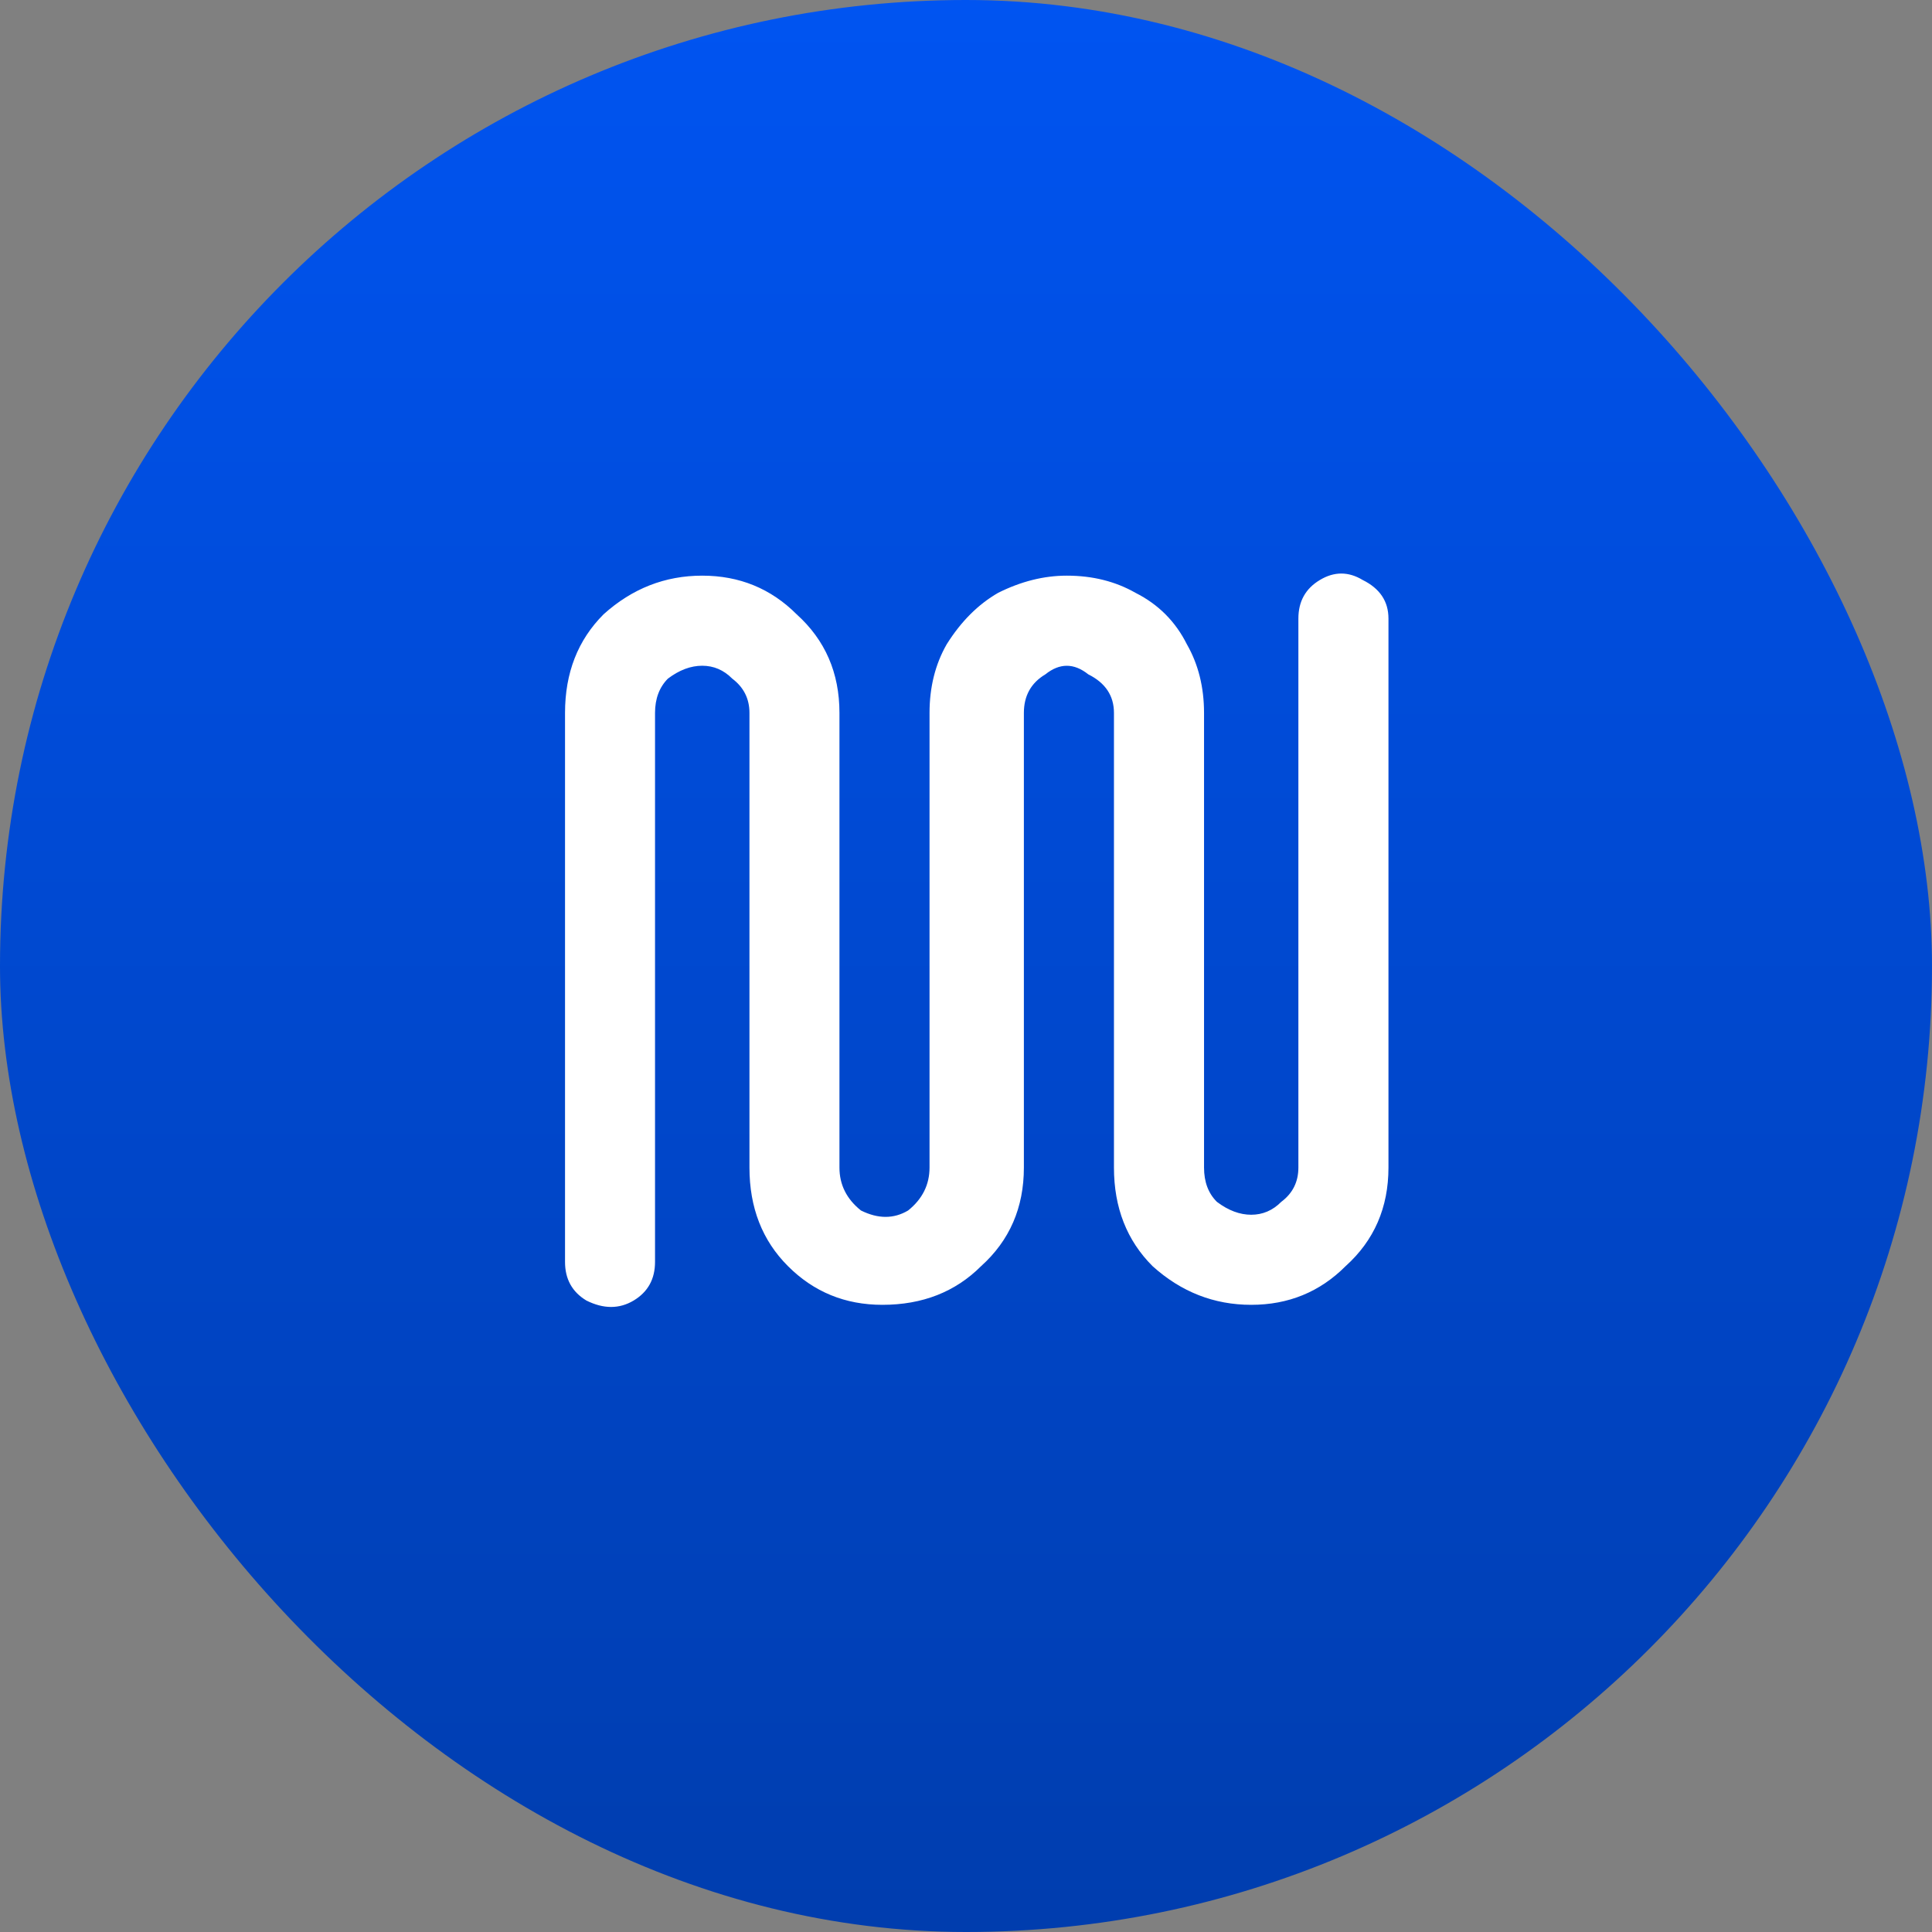 <svg width="24" height="24" viewBox="0 0 24 24" fill="none" xmlns="http://www.w3.org/2000/svg">
<rect x="0" y="0" width="24" height="24" fill="#808080" stroke="none"/>
<g>
<rect x="0" y="0" width="24" height="24" rx="12" fill="url(#paint0_linear_352_3054)"/>
<g transform="translate(-0.5 0.1)">
<path d="M9.223 7.051C9.685 7.051 10.076 7.211 10.396 7.531C10.751 7.851 10.928 8.259 10.928 8.756V14.404C10.928 14.617 11.017 14.795 11.195 14.937C11.408 15.043 11.603 15.043 11.781 14.937C11.958 14.795 12.047 14.617 12.047 14.404V8.756C12.047 8.437 12.118 8.152 12.26 7.904C12.438 7.62 12.651 7.407 12.9 7.264C13.184 7.122 13.468 7.051 13.752 7.051C14.072 7.051 14.356 7.122 14.605 7.264C14.889 7.407 15.102 7.62 15.244 7.904C15.386 8.152 15.457 8.437 15.457 8.756V14.404C15.457 14.582 15.51 14.724 15.617 14.83C15.759 14.937 15.901 14.99 16.043 14.99C16.185 14.99 16.31 14.937 16.416 14.83C16.558 14.724 16.629 14.582 16.629 14.404V7.584C16.629 7.371 16.718 7.211 16.896 7.105C17.073 6.998 17.251 6.998 17.428 7.105C17.642 7.211 17.748 7.371 17.748 7.584V14.404C17.748 14.901 17.57 15.31 17.215 15.629C16.896 15.949 16.505 16.109 16.043 16.109C15.581 16.109 15.173 15.949 14.818 15.629C14.498 15.31 14.338 14.901 14.338 14.404V8.756C14.338 8.543 14.232 8.383 14.019 8.277C13.841 8.135 13.663 8.135 13.486 8.277C13.308 8.383 13.219 8.543 13.219 8.756V14.404C13.219 14.901 13.042 15.31 12.687 15.629C12.367 15.949 11.958 16.109 11.461 16.109C10.999 16.109 10.609 15.949 10.289 15.629C9.969 15.31 9.81 14.901 9.81 14.404V8.756C9.81 8.579 9.738 8.437 9.596 8.33C9.49 8.223 9.366 8.17 9.223 8.17C9.081 8.17 8.939 8.223 8.797 8.33C8.691 8.437 8.637 8.579 8.637 8.756V15.576C8.637 15.789 8.549 15.949 8.371 16.056C8.193 16.162 7.998 16.162 7.785 16.056C7.607 15.949 7.519 15.789 7.519 15.576V8.756C7.519 8.259 7.678 7.851 7.998 7.531C8.353 7.211 8.762 7.051 9.223 7.051Z" fill="white"/>
</g>
</g>
<defs>
<linearGradient id="paint0_linear_352_3054" x1="12" y1="0" x2="12" y2="24" gradientUnits="userSpaceOnUse">
<stop stop-color="#0054F1"/>
<stop offset="1" stop-color="#003DAE"/>
</linearGradient>
</defs>
</svg>